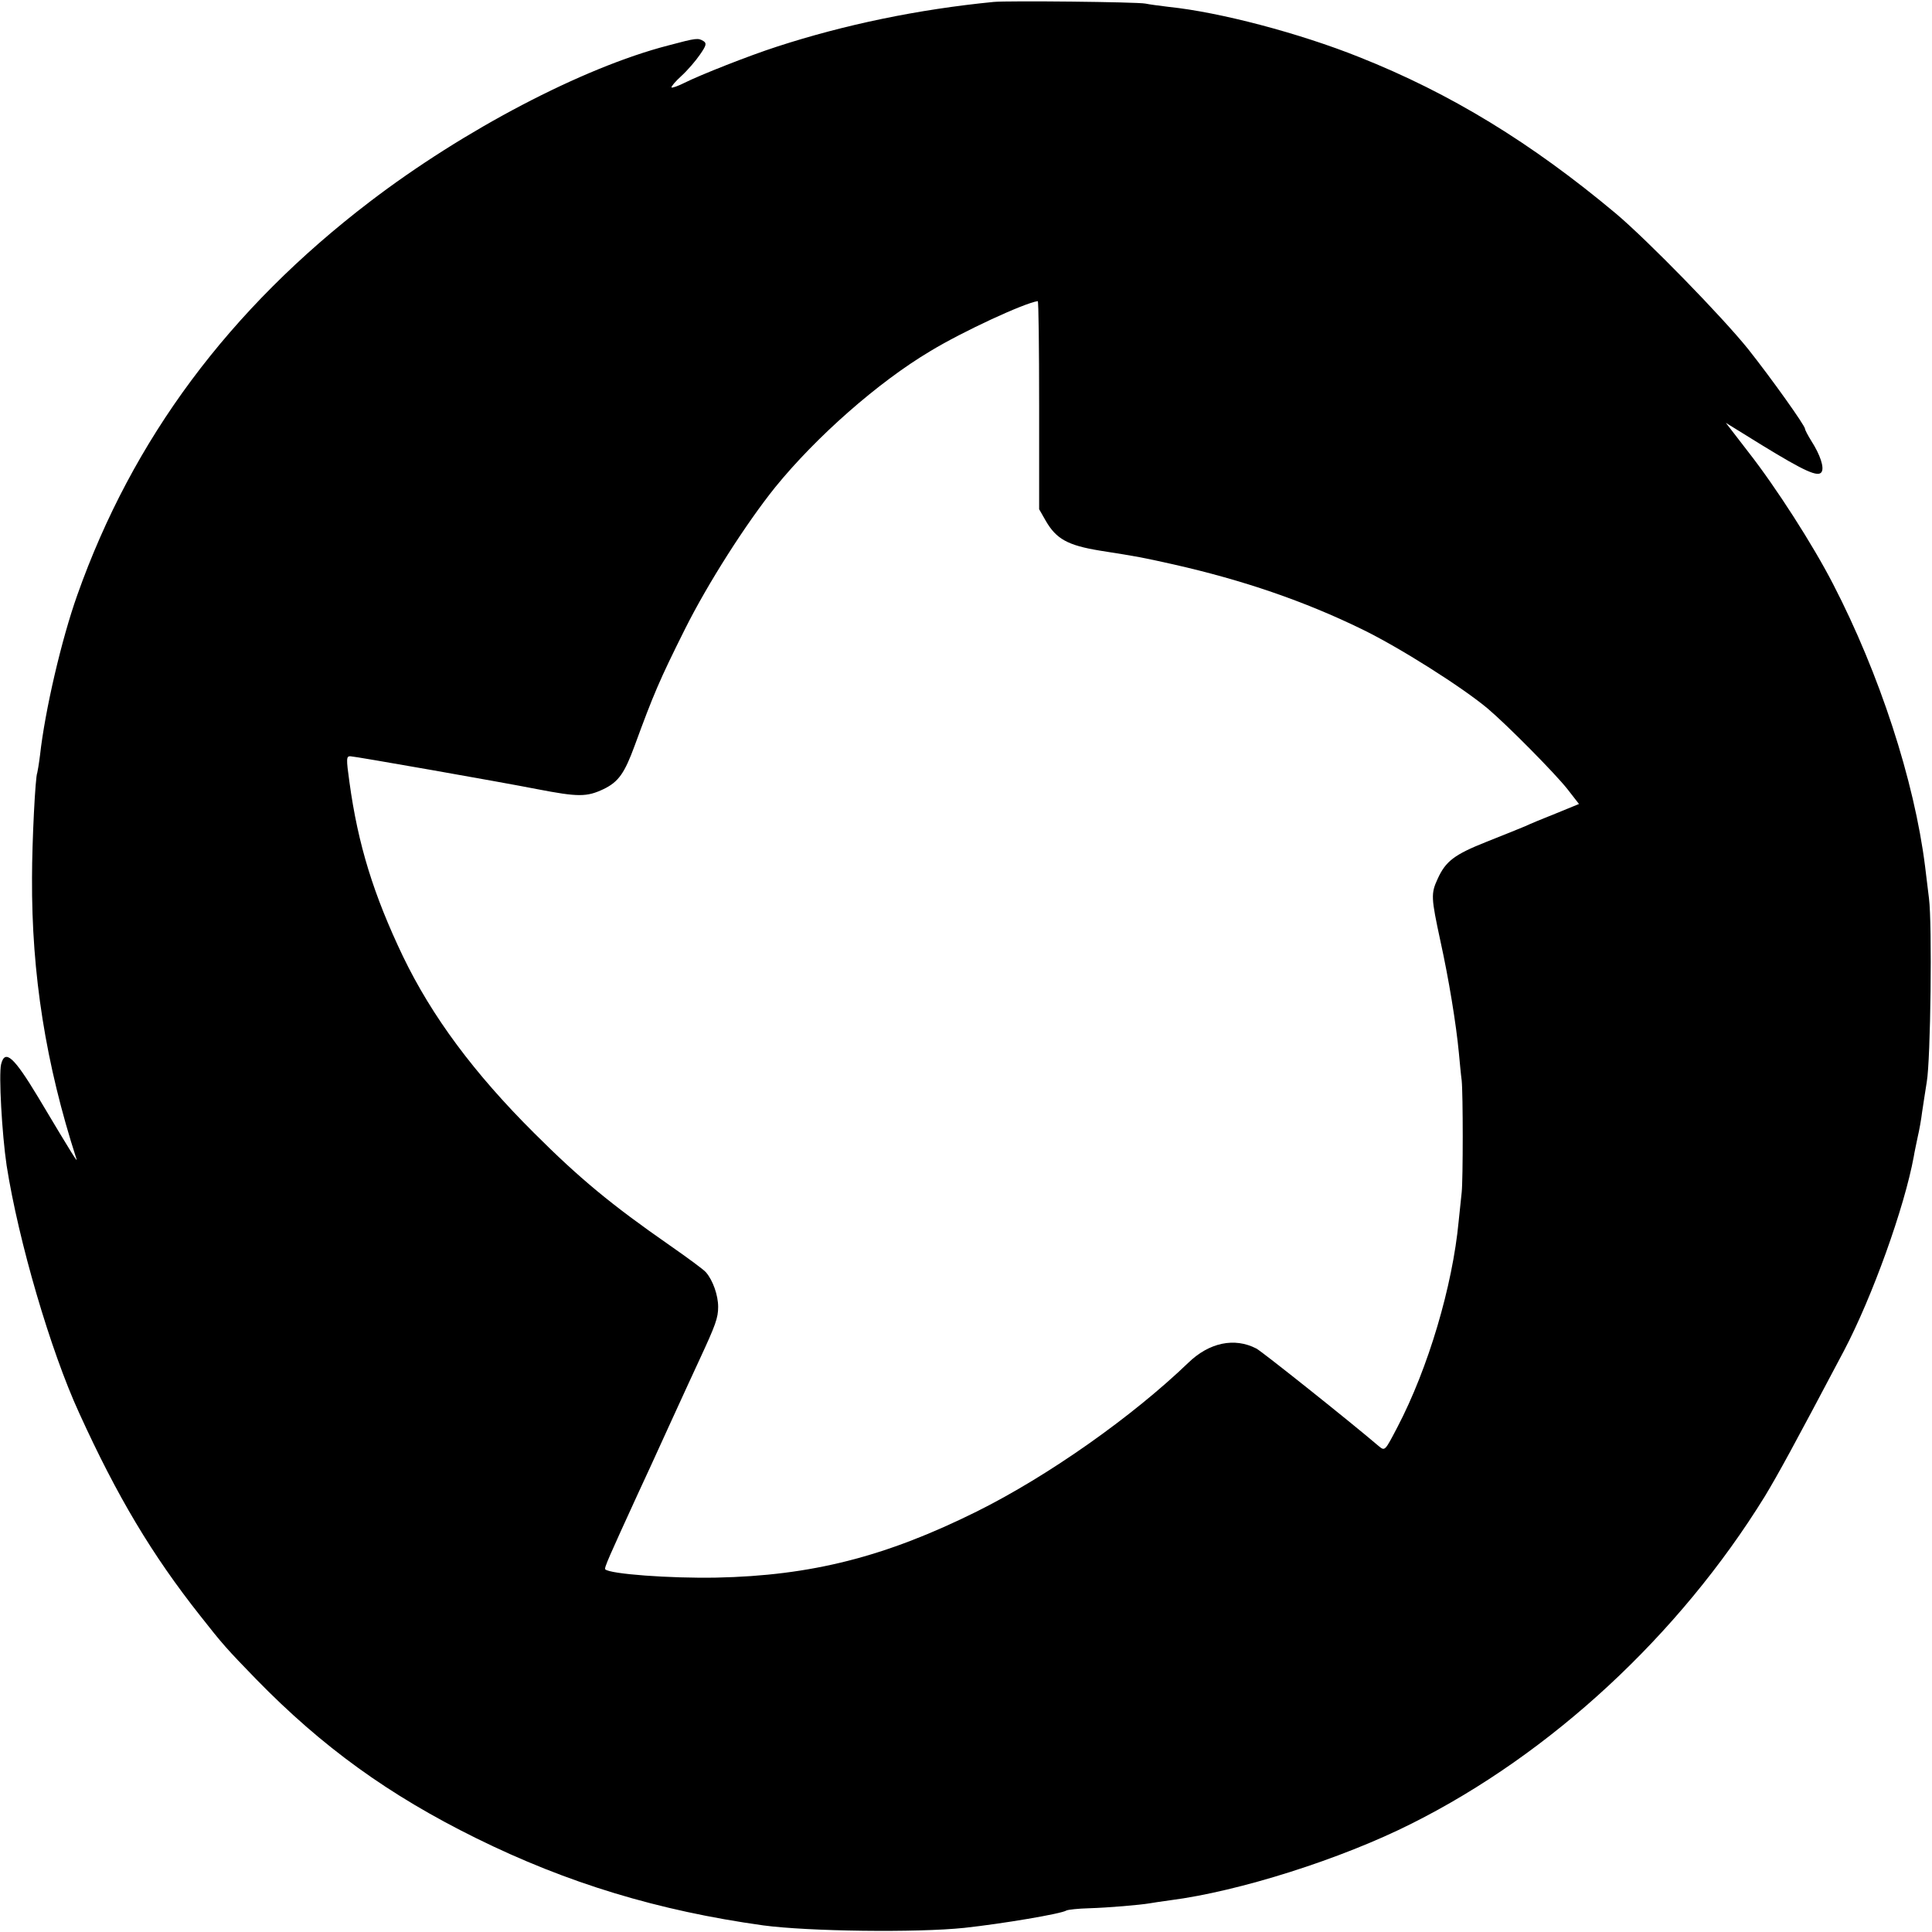 <?xml version="1.0" standalone="no"?>
<!DOCTYPE svg PUBLIC "-//W3C//DTD SVG 20010904//EN"
 "http://www.w3.org/TR/2001/REC-SVG-20010904/DTD/svg10.dtd">
<svg version="1.0" xmlns="http://www.w3.org/2000/svg"
 width="700pt" height="700pt" viewBox="0 0 700 700"
 preserveAspectRatio="xMidYMid meet">
<g transform="translate(0,700) scale(0.1,-0.1)"
fill="#000000" stroke="none">
<path d="M3600 6993 c-274 -27 -539 -82 -785 -162 -102 -33 -277 -102 -337
-132 -22 -11 -42 -18 -45 -16 -2 3 14 22 36 42 22 20 52 55 67 77 23 33 25 41
13 49 -20 12 -24 12 -129 -16 -309 -80 -740 -306 -1079 -565 -511 -390 -861
-861 -1061 -1426 -57 -160 -117 -418 -135 -580 -4 -32 -9 -61 -10 -64 -7 -12
-19 -250 -19 -380 -2 -350 50 -676 161 -1019 5 -15 -12 11 -139 224 -88 146
-120 175 -134 119 -9 -37 3 -252 20 -367 43 -274 159 -671 263 -897 138 -303
264 -514 439 -735 80 -102 97 -121 202 -229 240 -246 481 -420 797 -576 330
-163 660 -263 1040 -316 163 -22 557 -27 729 -9 138 15 352 51 370 63 6 3 43
7 81 8 70 2 186 12 221 18 11 2 44 7 74 11 249 32 619 149 875 278 505 253
969 683 1279 1185 50 83 102 178 287 528 103 196 219 519 253 704 2 14 9 45
14 70 6 25 13 65 16 90 4 25 11 74 17 110 14 81 20 571 8 665 -5 39 -11 90
-14 115 -39 313 -166 700 -333 1023 -73 142 -207 351 -308 480 l-81 105 131
-81 c155 -95 204 -117 216 -97 10 16 -5 62 -37 112 -13 21 -23 40 -23 44 0 12
-122 183 -206 289 -94 117 -363 393 -479 491 -307 257 -600 436 -930 567 -217
87 -506 163 -690 182 -33 4 -71 9 -85 12 -29 6 -498 11 -550 6z m165 -1461 l0
-377 24 -42 c38 -66 80 -89 196 -108 146 -23 150 -24 267 -50 252 -57 474
-133 683 -235 136 -66 363 -210 455 -287 73 -62 243 -234 289 -292 l42 -54
-83 -34 c-46 -18 -96 -39 -113 -47 -16 -7 -79 -32 -139 -56 -116 -46 -148 -70
-177 -134 -25 -54 -24 -68 10 -226 30 -136 57 -300 67 -407 3 -32 7 -76 10
-98 5 -49 5 -357 0 -405 -2 -19 -7 -66 -11 -105 -22 -234 -110 -532 -222 -746
-45 -86 -45 -87 -67 -69 -103 88 -423 343 -444 354 -79 41 -171 22 -247 -52
-203 -195 -506 -409 -765 -538 -332 -165 -601 -233 -945 -240 -170 -3 -385 13
-402 30 -5 4 14 46 117 271 18 39 71 153 117 255 47 102 95 208 108 235 58
125 67 150 67 190 0 42 -19 96 -44 125 -7 9 -67 53 -133 99 -210 146 -326 242
-490 406 -217 216 -370 422 -475 640 -106 222 -163 404 -194 632 -12 85 -11
93 3 93 15 0 549 -94 676 -119 150 -29 181 -29 242 0 54 26 76 58 112 156 69
188 90 238 183 424 83 166 221 382 327 514 148 182 372 380 562 493 117 71
340 174 389 181 3 1 5 -169 5 -377z"/>
</g>
</svg>
